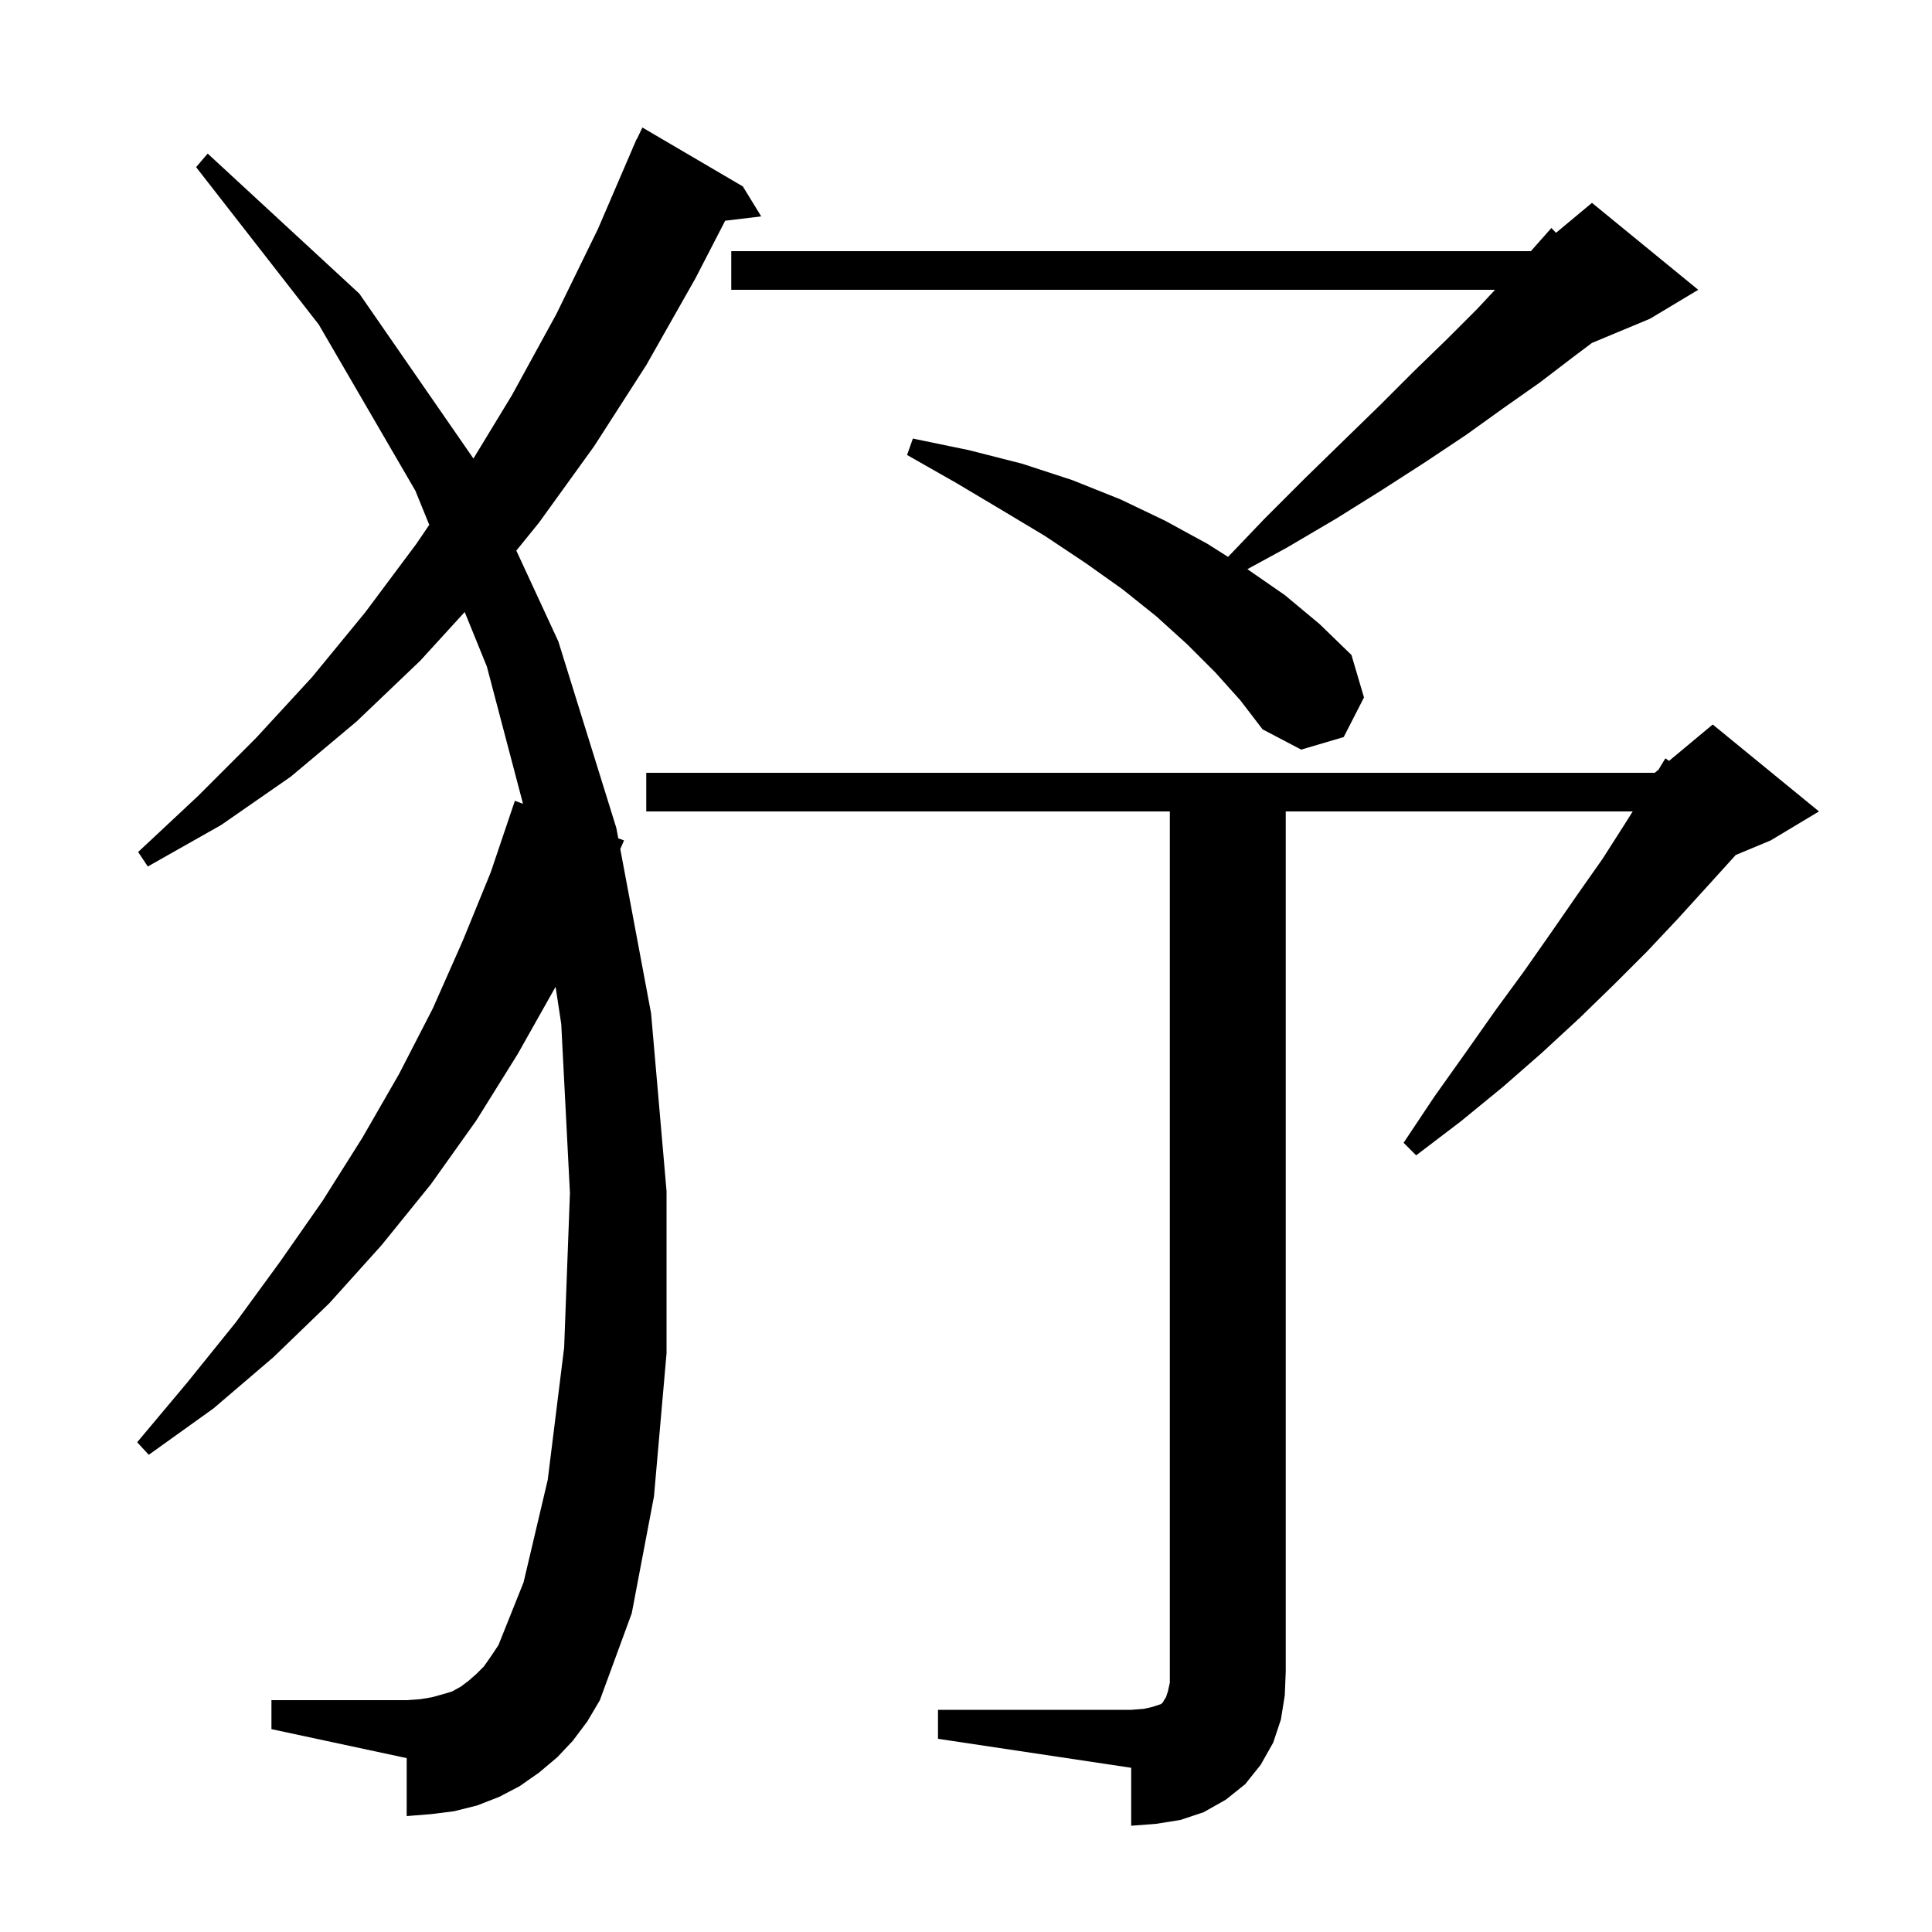 <svg xmlns="http://www.w3.org/2000/svg" xmlns:xlink="http://www.w3.org/1999/xlink" version="1.1" baseProfile="full" viewBox="0 0 200 200" width="200" height="200">
<g fill="black">
<path d="M 97.1 177.0 L 117.1 177.0 L 118.4 176.9 L 119.3 176.7 L 120.2 176.4 L 120.4 176.2 L 120.5 176.0 L 120.7 175.7 L 120.9 175.1 L 121.1 174.2 L 121.1 84.0 L 66.9 84.0 L 66.9 80.0 L 171.3 80.0 L 171.686 79.679 L 172.4 78.5 L 172.779 78.767 L 177.3 75.0 L 188.3 84.0 L 183.3 87.0 L 179.672 88.512 L 179.6 88.6 L 176.7 91.8 L 173.7 95.1 L 170.5 98.5 L 167.1 101.9 L 163.5 105.4 L 159.6 109.0 L 155.6 112.5 L 151.2 116.1 L 146.6 119.6 L 145.3 118.3 L 148.5 113.5 L 151.7 109.0 L 154.8 104.6 L 157.8 100.5 L 160.6 96.5 L 163.3 92.6 L 165.9 88.9 L 168.2 85.3 L 169.017 84.0 L 133.1 84.0 L 133.1 173.0 L 133.0 175.5 L 132.6 178.0 L 131.8 180.4 L 130.5 182.7 L 128.9 184.7 L 126.9 186.3 L 124.6 187.6 L 122.2 188.4 L 119.7 188.8 L 117.1 189.0 L 117.1 183.0 L 97.1 180.0 Z M 59.3 180.2 L 57.7 181.9 L 55.8 183.5 L 53.8 184.9 L 51.7 186.0 L 49.4 186.9 L 47.0 187.5 L 44.6 187.8 L 42.1 188.0 L 42.1 182.0 L 28.1 179.0 L 28.1 176.0 L 42.1 176.0 L 43.5 175.9 L 44.7 175.7 L 45.8 175.4 L 46.8 175.1 L 47.7 174.6 L 48.5 174.0 L 49.3 173.3 L 50.1 172.5 L 50.8 171.5 L 51.6 170.3 L 54.2 163.8 L 56.7 153.2 L 58.4 139.5 L 59.0 123.5 L 58.1 106.0 L 57.514 102.152 L 53.6 109.1 L 49.3 116.0 L 44.6 122.6 L 39.5 128.9 L 34.1 134.9 L 28.3 140.5 L 22.1 145.8 L 15.4 150.6 L 14.2 149.3 L 19.4 143.1 L 24.4 136.9 L 29.0 130.6 L 33.4 124.3 L 37.5 117.8 L 41.3 111.2 L 44.8 104.4 L 47.9 97.4 L 50.8 90.3 L 53.3 82.9 L 54.142 83.206 L 50.4 69.0 L 48.105 63.356 L 43.5 68.4 L 36.9 74.7 L 30.1 80.4 L 22.9 85.4 L 15.3 89.7 L 14.3 88.2 L 20.5 82.4 L 26.5 76.4 L 32.3 70.1 L 37.8 63.4 L 43.1 56.3 L 44.437 54.334 L 43.0 50.8 L 33.0 33.6 L 20.3 17.3 L 21.5 15.9 L 37.2 30.4 L 49.009 47.468 L 53.0 40.9 L 57.6 32.5 L 61.9 23.7 L 65.511 15.304 L 65.5 15.3 L 65.633 15.02 L 65.9 14.4 L 65.924 14.41 L 66.5 13.2 L 76.9 19.3 L 78.8 22.4 L 75.069 22.85 L 72.0 28.8 L 66.9 37.8 L 61.5 46.2 L 55.8 54.1 L 53.45 56.999 L 57.8 66.4 L 63.8 85.7 L 64.003 86.783 L 64.6 87.0 L 64.212 87.895 L 67.4 104.9 L 69.0 123.3 L 69.0 140.1 L 67.7 154.9 L 65.4 167.0 L 62.1 176.0 L 60.8 178.2 Z M 125.8 69.6 L 122.9 66.7 L 119.7 63.8 L 116.2 61.0 L 112.4 58.3 L 108.2 55.5 L 103.7 52.8 L 99.0 50.0 L 93.9 47.1 L 94.5 45.4 L 100.3 46.6 L 105.8 48.0 L 111.0 49.7 L 116.0 51.7 L 120.6 53.9 L 125.0 56.3 L 127.127 57.649 L 130.9 53.7 L 135.1 49.5 L 139.1 45.6 L 142.9 41.9 L 146.4 38.4 L 149.8 35.1 L 152.9 32.0 L 154.767 30.0 L 75.7 30.0 L 75.7 26.0 L 158.477 26.0 L 160.6 23.6 L 161.078 24.101 L 164.8 21.0 L 175.8 30.0 L 170.8 33.0 L 164.8 35.5 L 162.8 37.0 L 159.4 39.6 L 155.7 42.2 L 151.8 45.0 L 147.6 47.8 L 143.1 50.7 L 138.3 53.7 L 133.2 56.7 L 129.129 58.92 L 133.0 61.6 L 136.6 64.6 L 139.9 67.8 L 141.2 72.2 L 139.1 76.3 L 134.7 77.6 L 130.7 75.5 L 128.4 72.5 Z " />
</g>
</svg>
